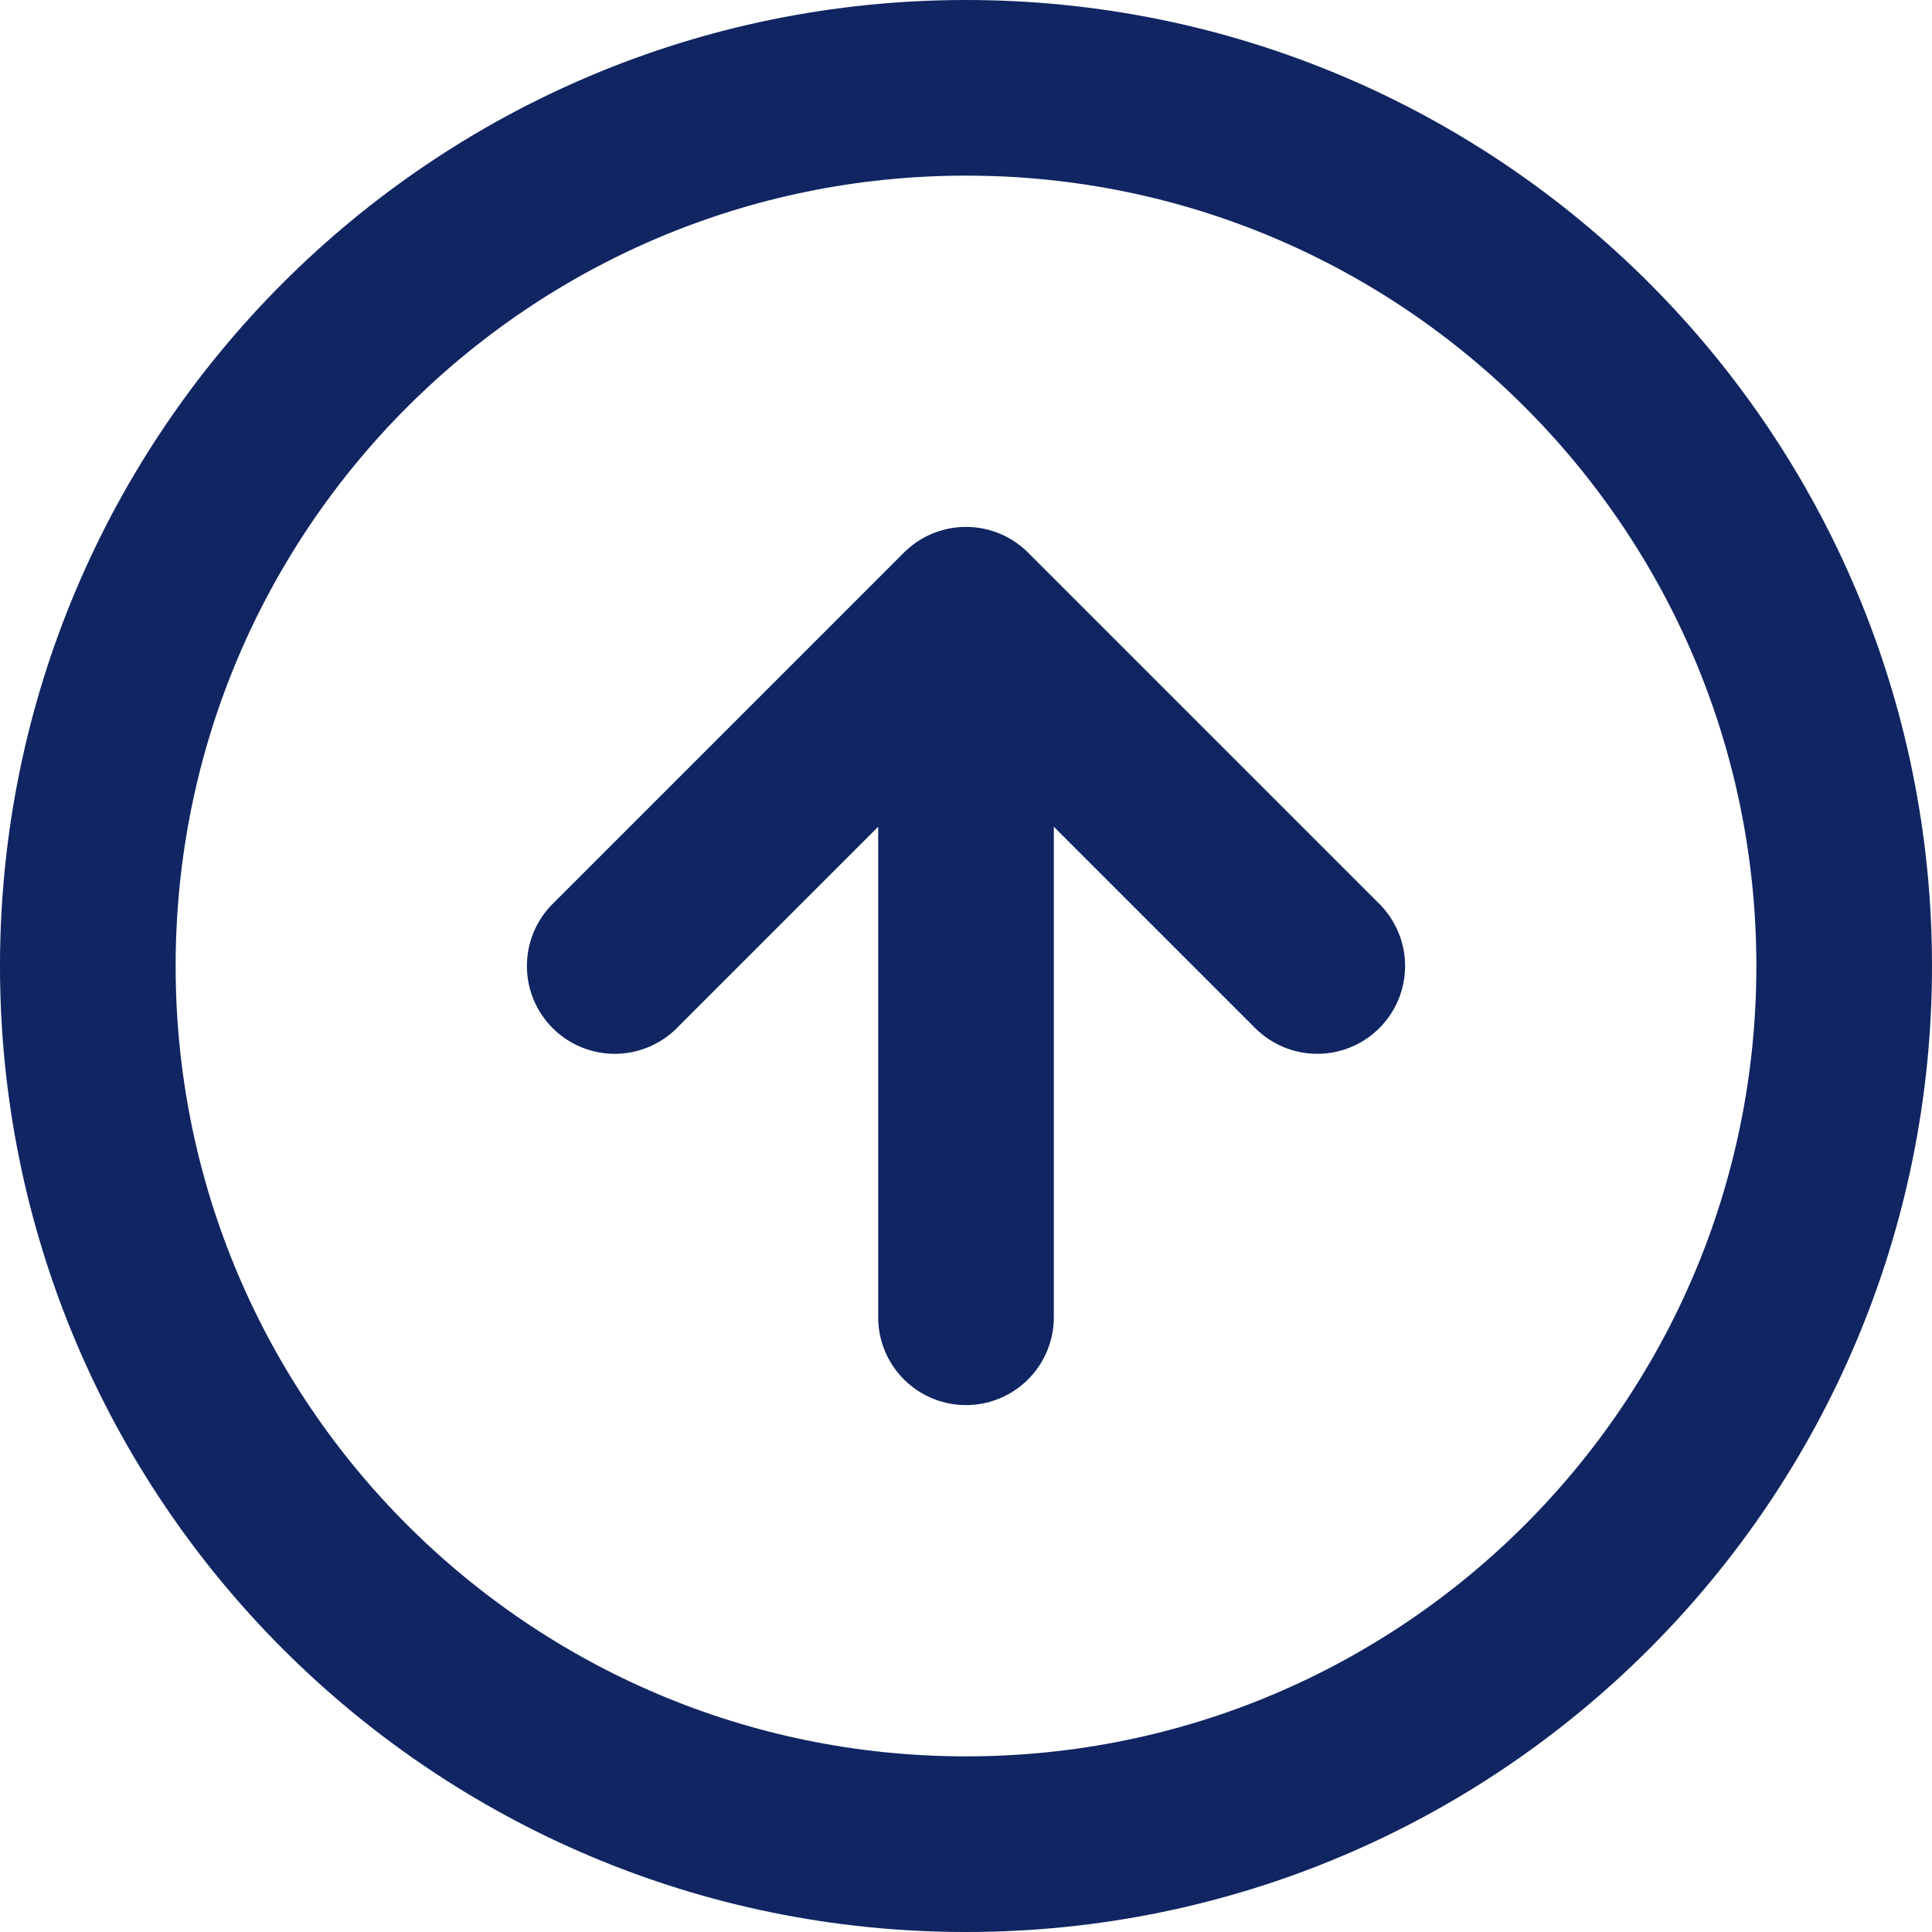 <svg width="22" height="22" fill="none" xmlns="http://www.w3.org/2000/svg"><path d="M11 21c5.523 0 10-4.477 10-10S16.523 1 11 1 1 5.477 1 11s4.477 10 10 10z" stroke="#102562" stroke-width="2" stroke-linecap="round" stroke-linejoin="round"/><path d="M15 11l-4-4-4 4m4 4V7" stroke="#102562" stroke-width="2" stroke-linecap="round" stroke-linejoin="round"/></svg>